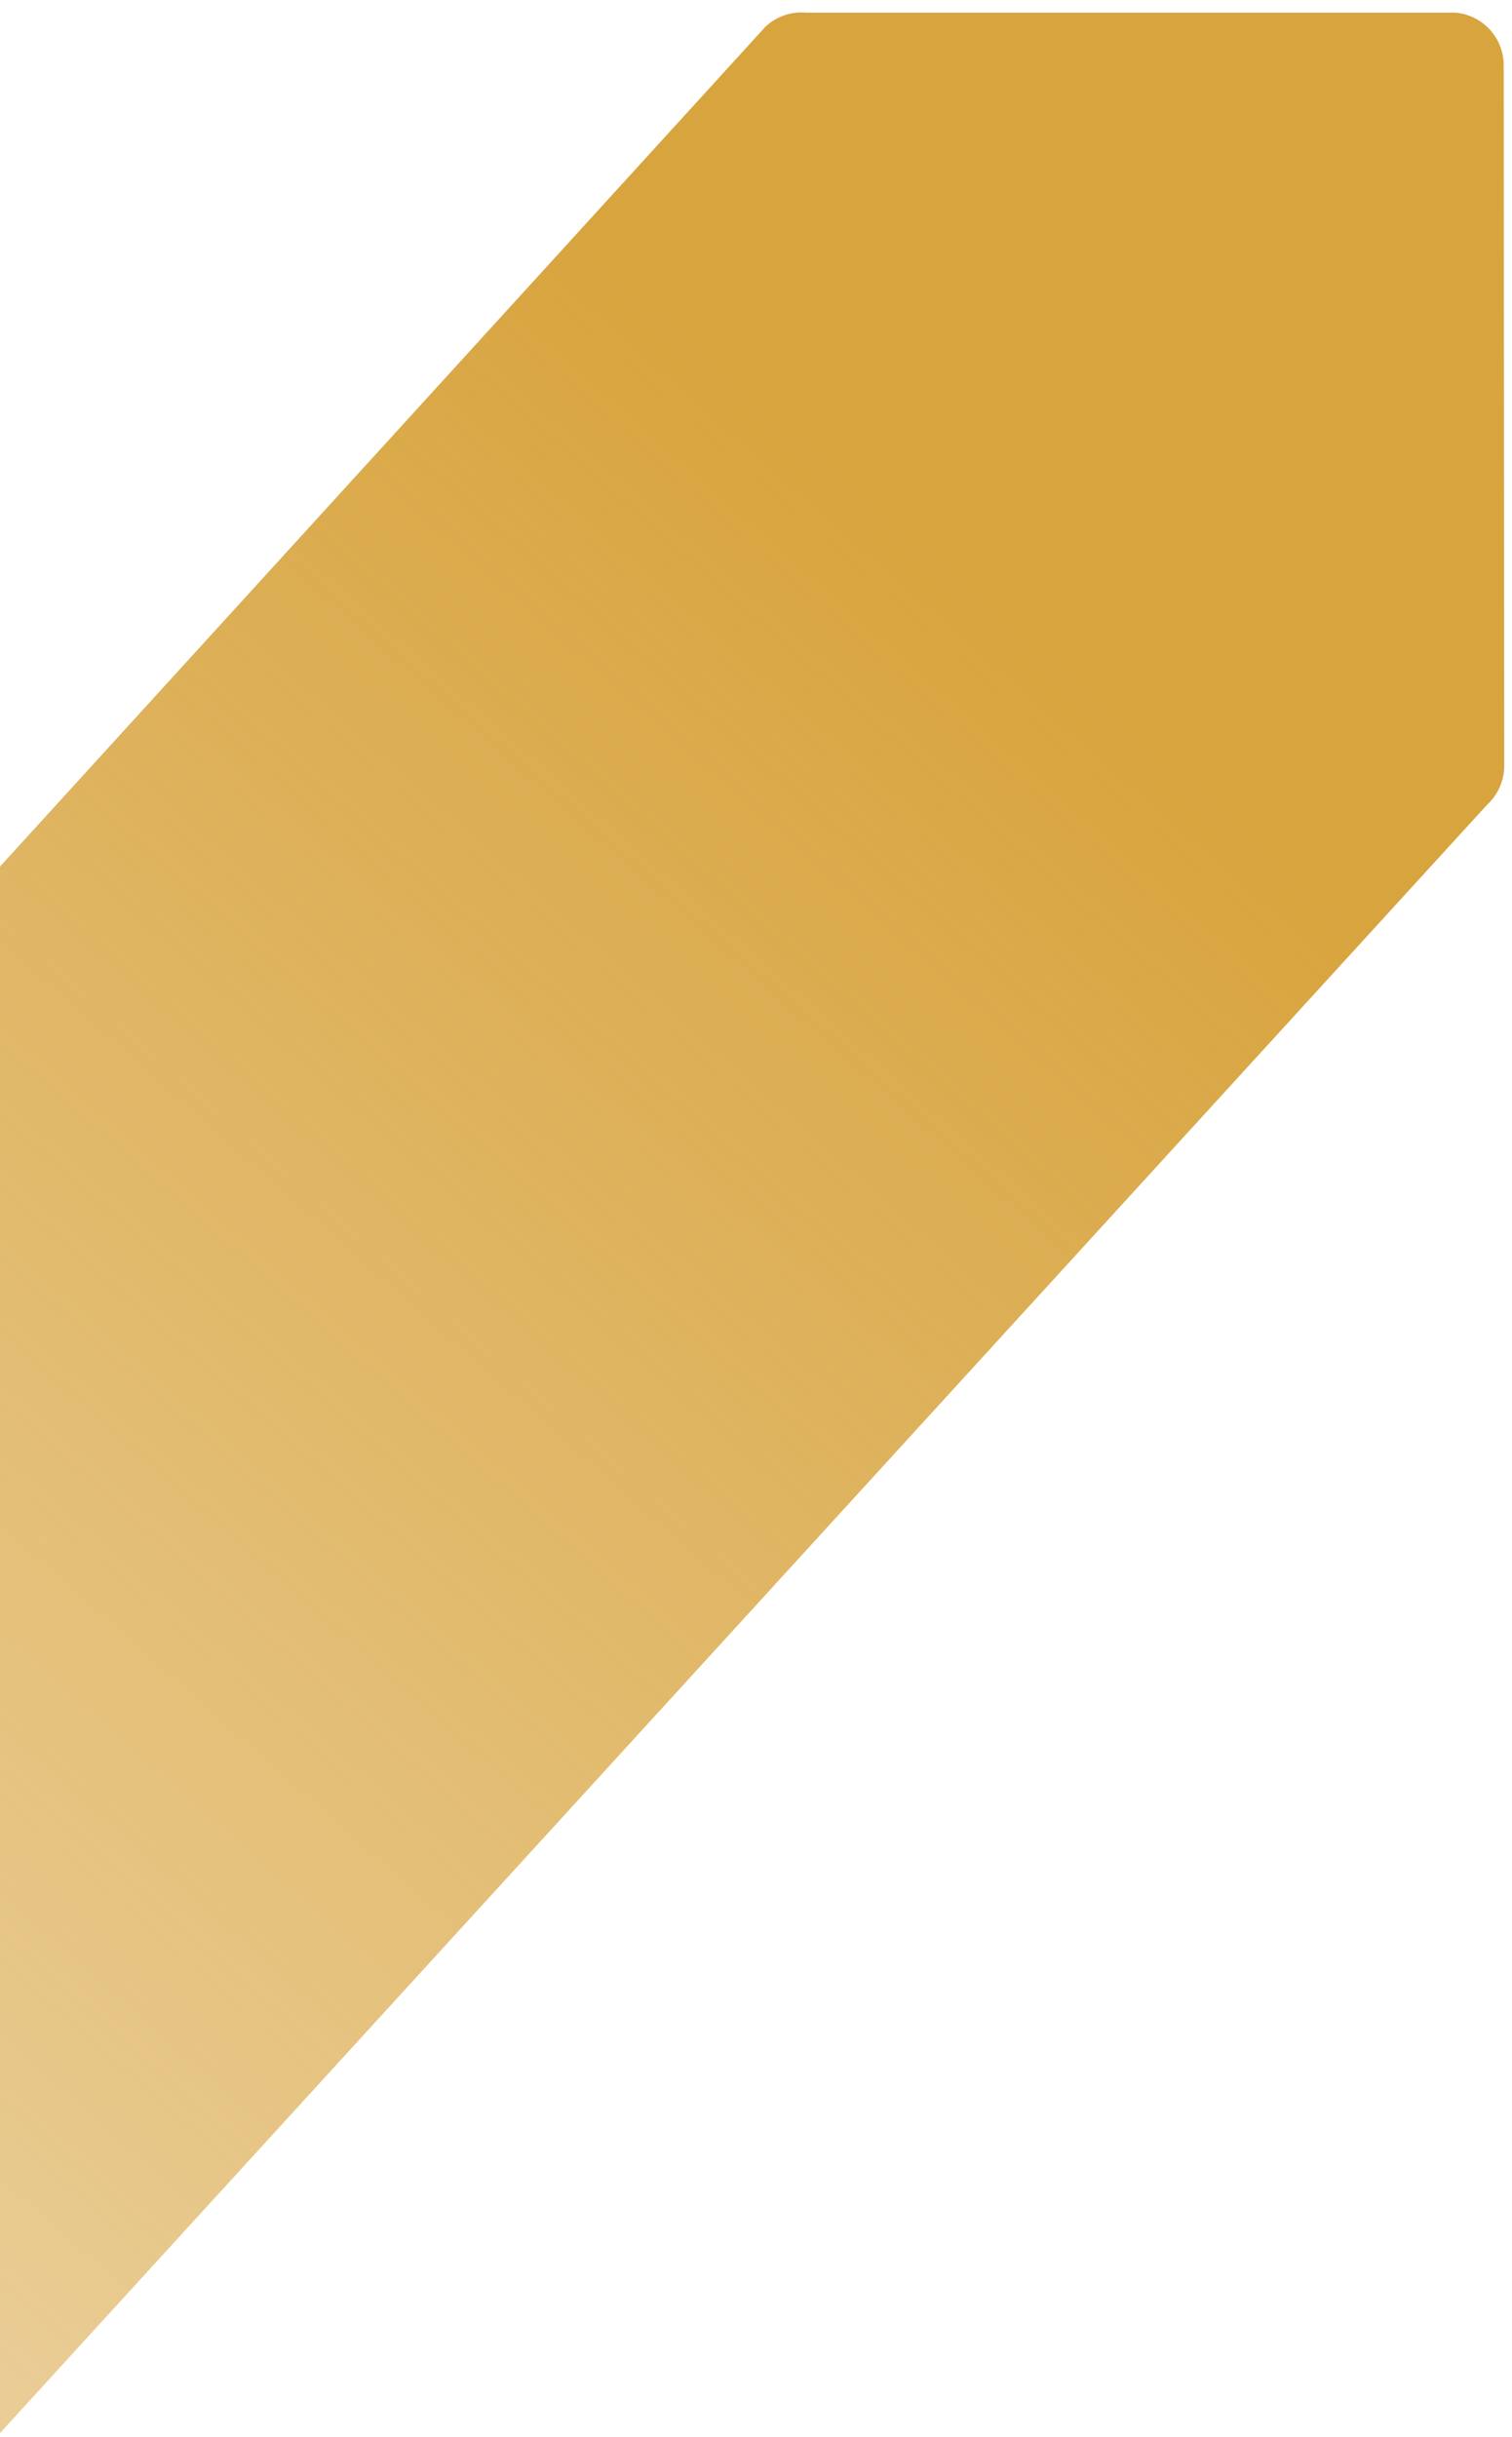 <?xml version="1.0" encoding="UTF-8"?>
<svg width="108px" height="174px" viewBox="0 0 108 174" version="1.1" xmlns="http://www.w3.org/2000/svg" xmlns:xlink="http://www.w3.org/1999/xlink">
    <title>F9C5A37B-9D75-4F5D-B65E-95498D92EB5F</title>
    <defs>
        <linearGradient x1="92.051%" y1="83.167%" x2="9.3%" y2="17.369%" id="linearGradient-1">
            <stop stop-color="#D8A43E" stop-opacity="0" offset="0%"></stop>
            <stop stop-color="#D8A43E" offset="100%"></stop>
        </linearGradient>
    </defs>
    <g id="Page-1" stroke="none" stroke-width="1" fill="none" fill-rule="evenodd">
        <g id="J003586_Yiribana_Wbsite_Desktop" transform="translate(0, -3514)" fill="url(#linearGradient-1)">
            <path d="M-140.114,3528.193 L-190.117,3528.23 C-192.051,3528.25 -193.658,3529.725 -193.842,3531.65 L-193.842,3578.023 C-193.945,3579.092 -193.589,3580.153 -192.863,3580.943 L65.161,3816.193 L120.751,3765.154 L-137.288,3529.417 C-137.996,3528.646 -138.991,3528.203 -140.036,3528.193 L-140.114,3528.193 Z" id="Yiribana_gold_arrow_left_small" transform="translate(-36.554, 3672.193) rotate(-270) translate(36.554, -3672.193) "></path>
        </g>
    </g>
</svg>